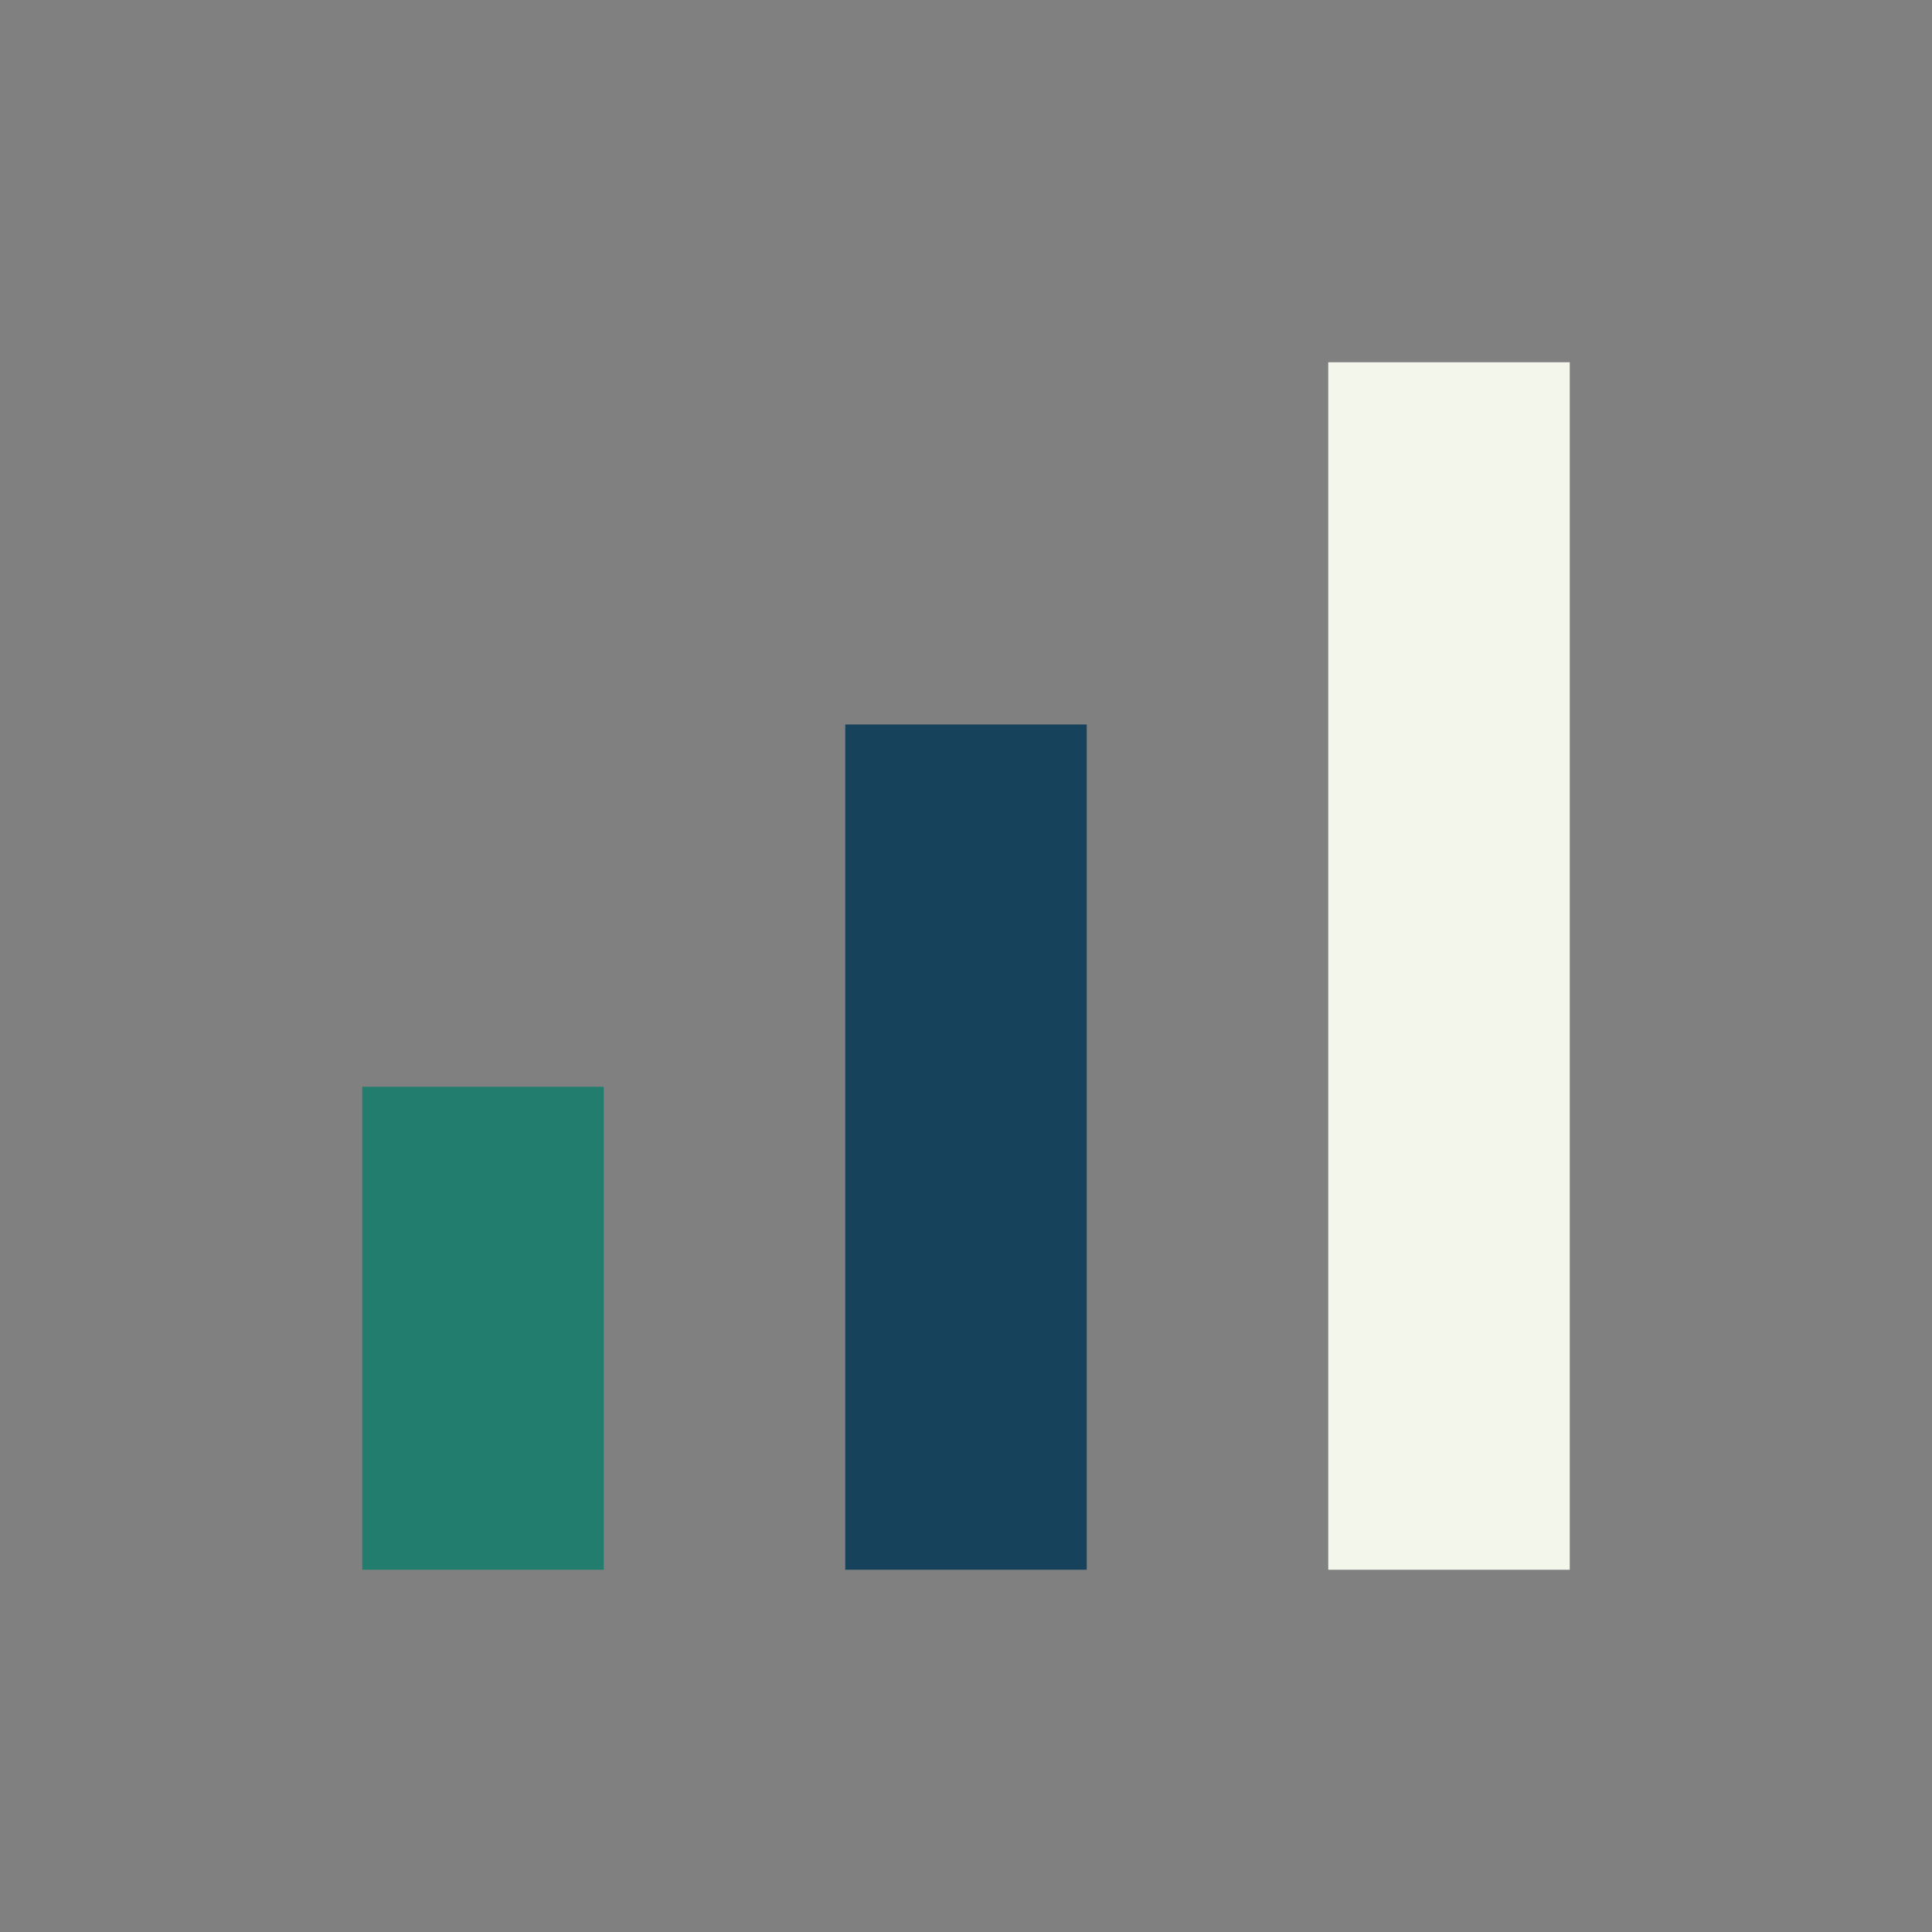 <?xml version="1.0" encoding="UTF-8"?>
<svg xmlns="http://www.w3.org/2000/svg" width="32" height="32" viewBox="0 0 32 32"><rect x="0" y="0" width="32" height="32" fill="#808080" stroke="none"/><rect x="6" y="18" width="4" height="8" fill="#237D6F"/><rect x="14" y="12" width="4" height="14" fill="#17425B"/><rect x="22" y="6" width="4" height="20" fill="#F2F6EB"/></svg>